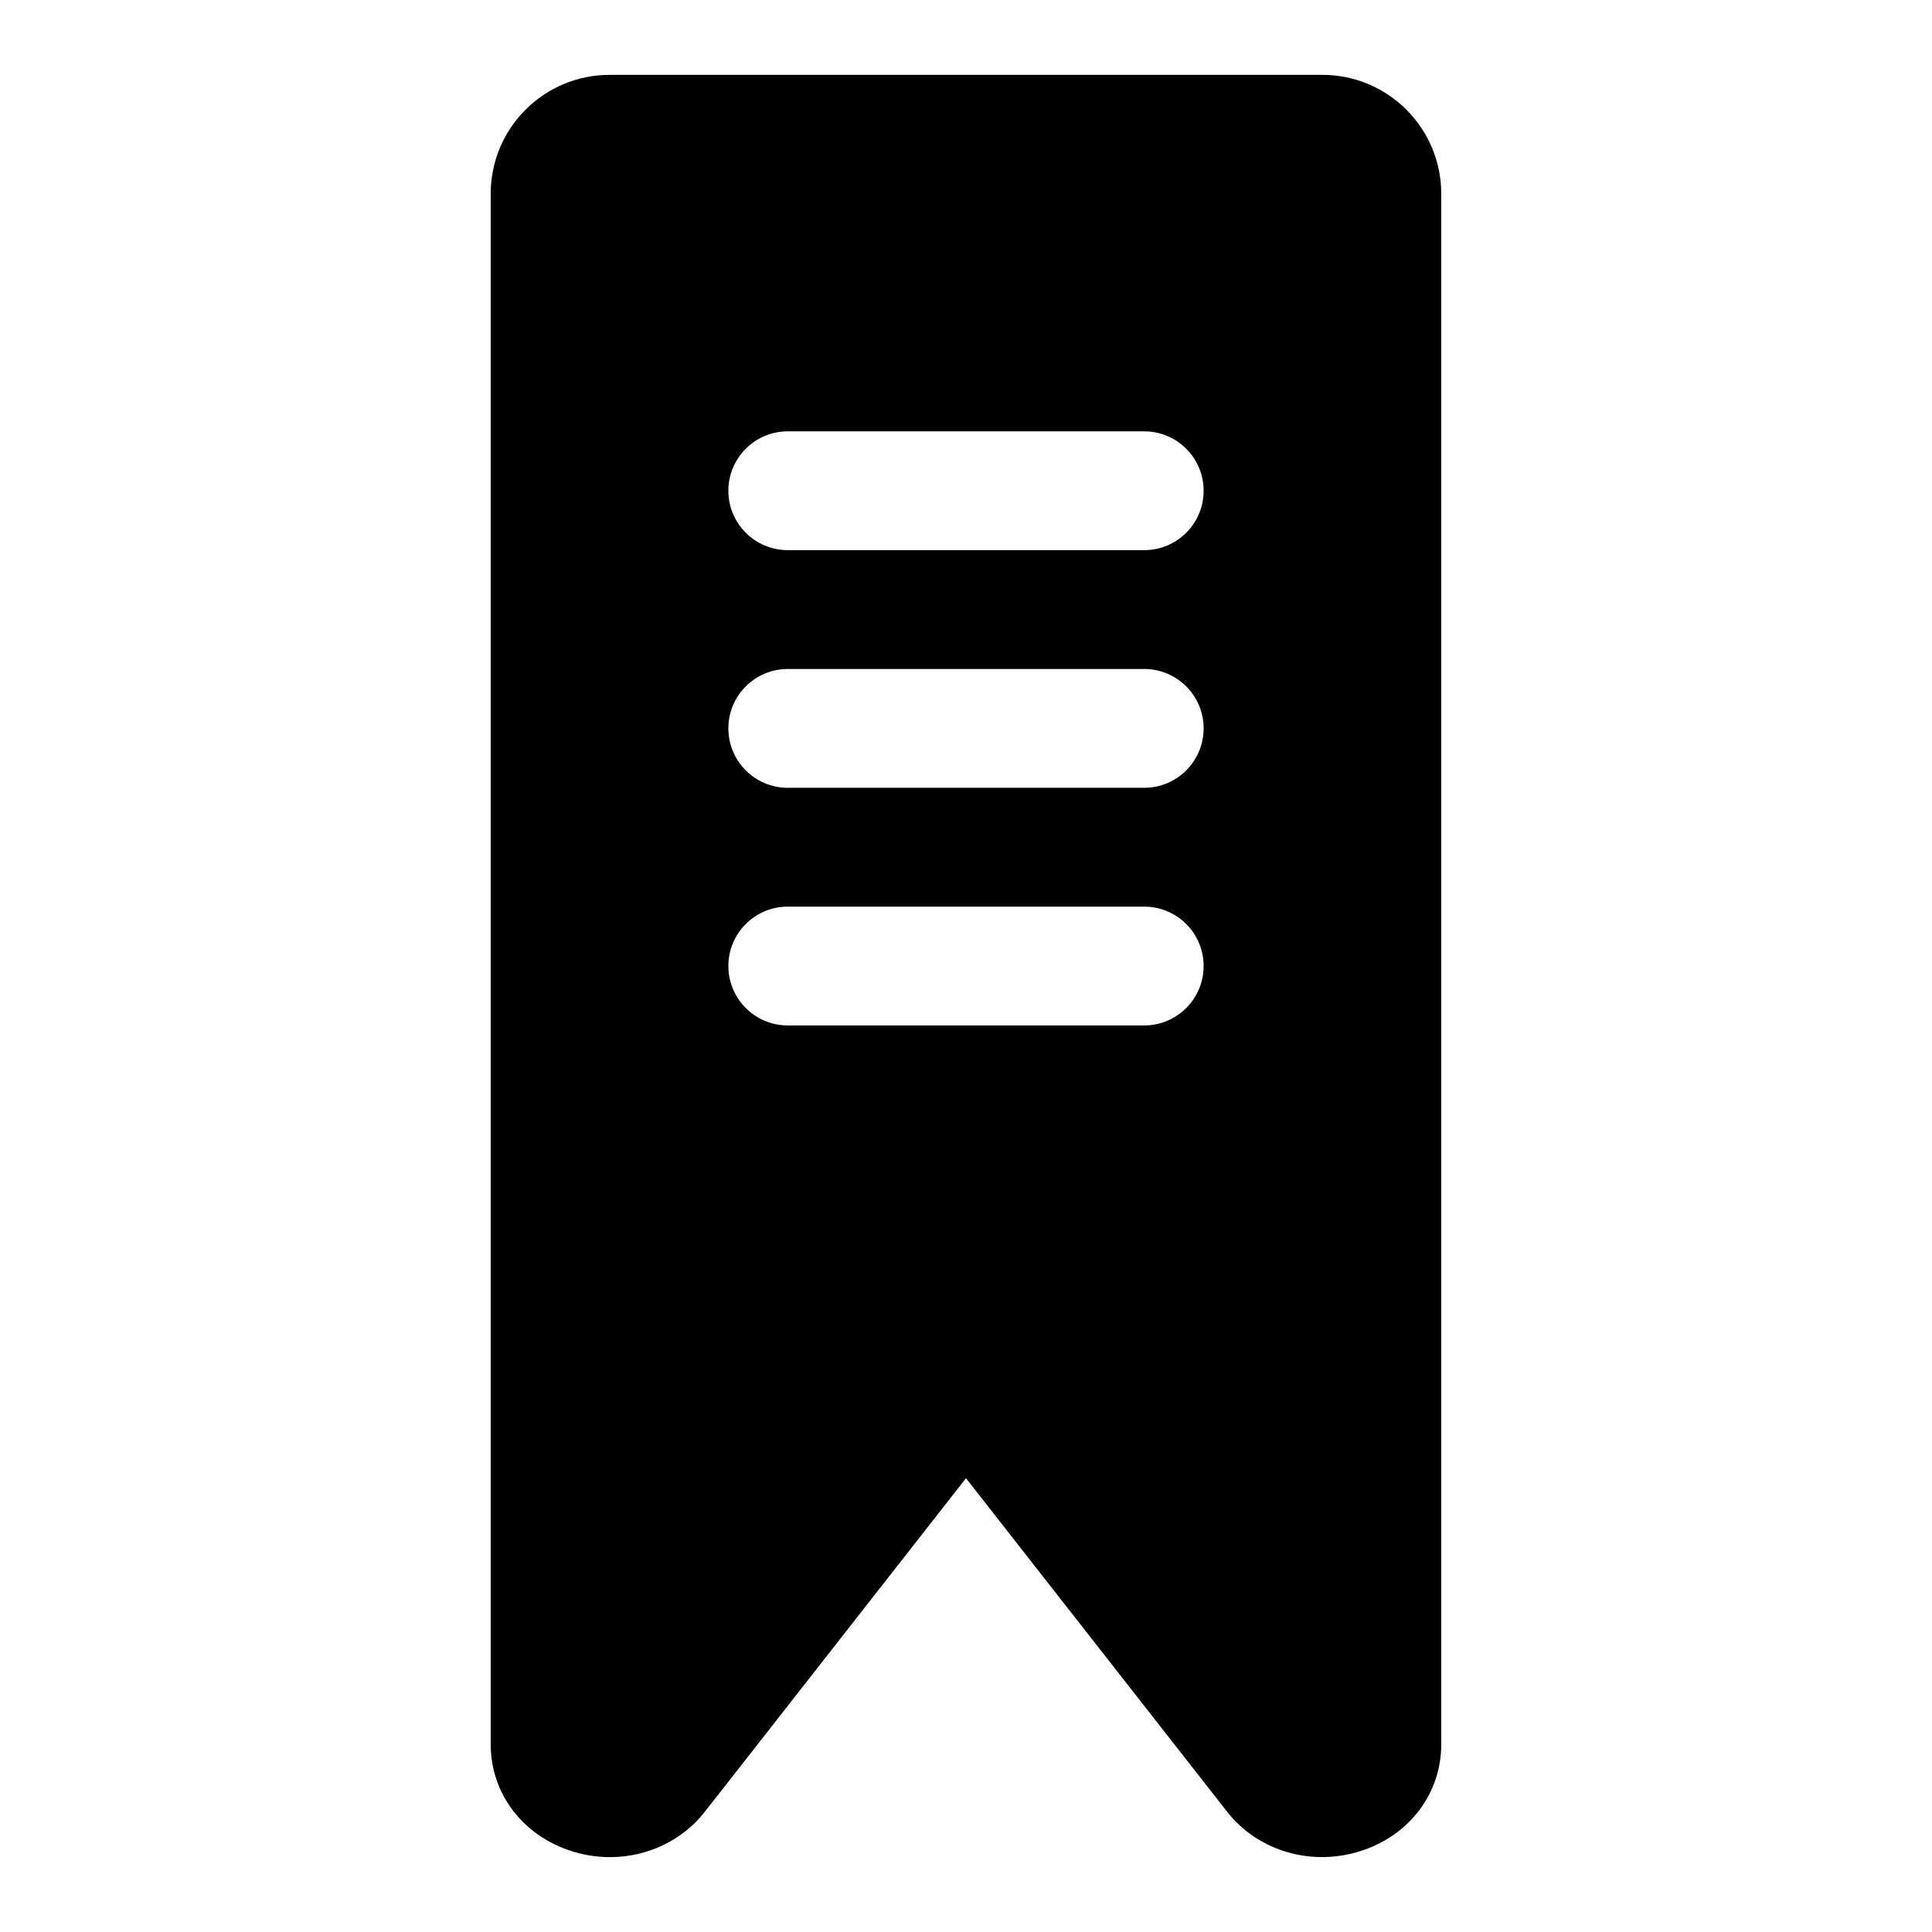<?xml version="1.0" encoding="UTF-8"?>
<!-- Uploaded to: SVG Repo, www.svgrepo.com, Generator: SVG Repo Mixer Tools -->
<svg fill="#000000" width="800px" height="800px" version="1.1" viewBox="144 144 512 512" xmlns="http://www.w3.org/2000/svg">
 <path d="m494.46 163.84h-188.93c-17.367 0-31.488 14.125-31.488 31.488v410.98c0 12.691 8.109 23.68 20.641 27.992 3.621 1.262 7.305 1.859 10.957 1.859 9.746 0 19.098-4.281 25.191-12.074l69.164-88.344 69.18 88.355c8.359 10.676 22.891 14.77 36.148 10.203 12.516-4.312 20.621-15.301 20.621-27.992v-410.98c0-17.363-14.121-31.488-31.488-31.488zm-47.23 251.91h-94.465c-8.691 0-15.742-7.055-15.742-15.742 0-8.691 7.055-15.742 15.742-15.742h94.465c8.691 0 15.742 7.055 15.742 15.742 0.004 8.688-7.051 15.742-15.742 15.742zm0-62.977h-94.465c-8.691 0-15.742-7.055-15.742-15.742 0-8.691 7.055-15.742 15.742-15.742h94.465c8.691 0 15.742 7.055 15.742 15.742 0.004 8.691-7.051 15.742-15.742 15.742zm0-62.977h-94.465c-8.691 0-15.742-7.055-15.742-15.742 0-8.691 7.055-15.742 15.742-15.742h94.465c8.691 0 15.742 7.055 15.742 15.742 0.004 8.691-7.051 15.742-15.742 15.742z"/>
</svg>